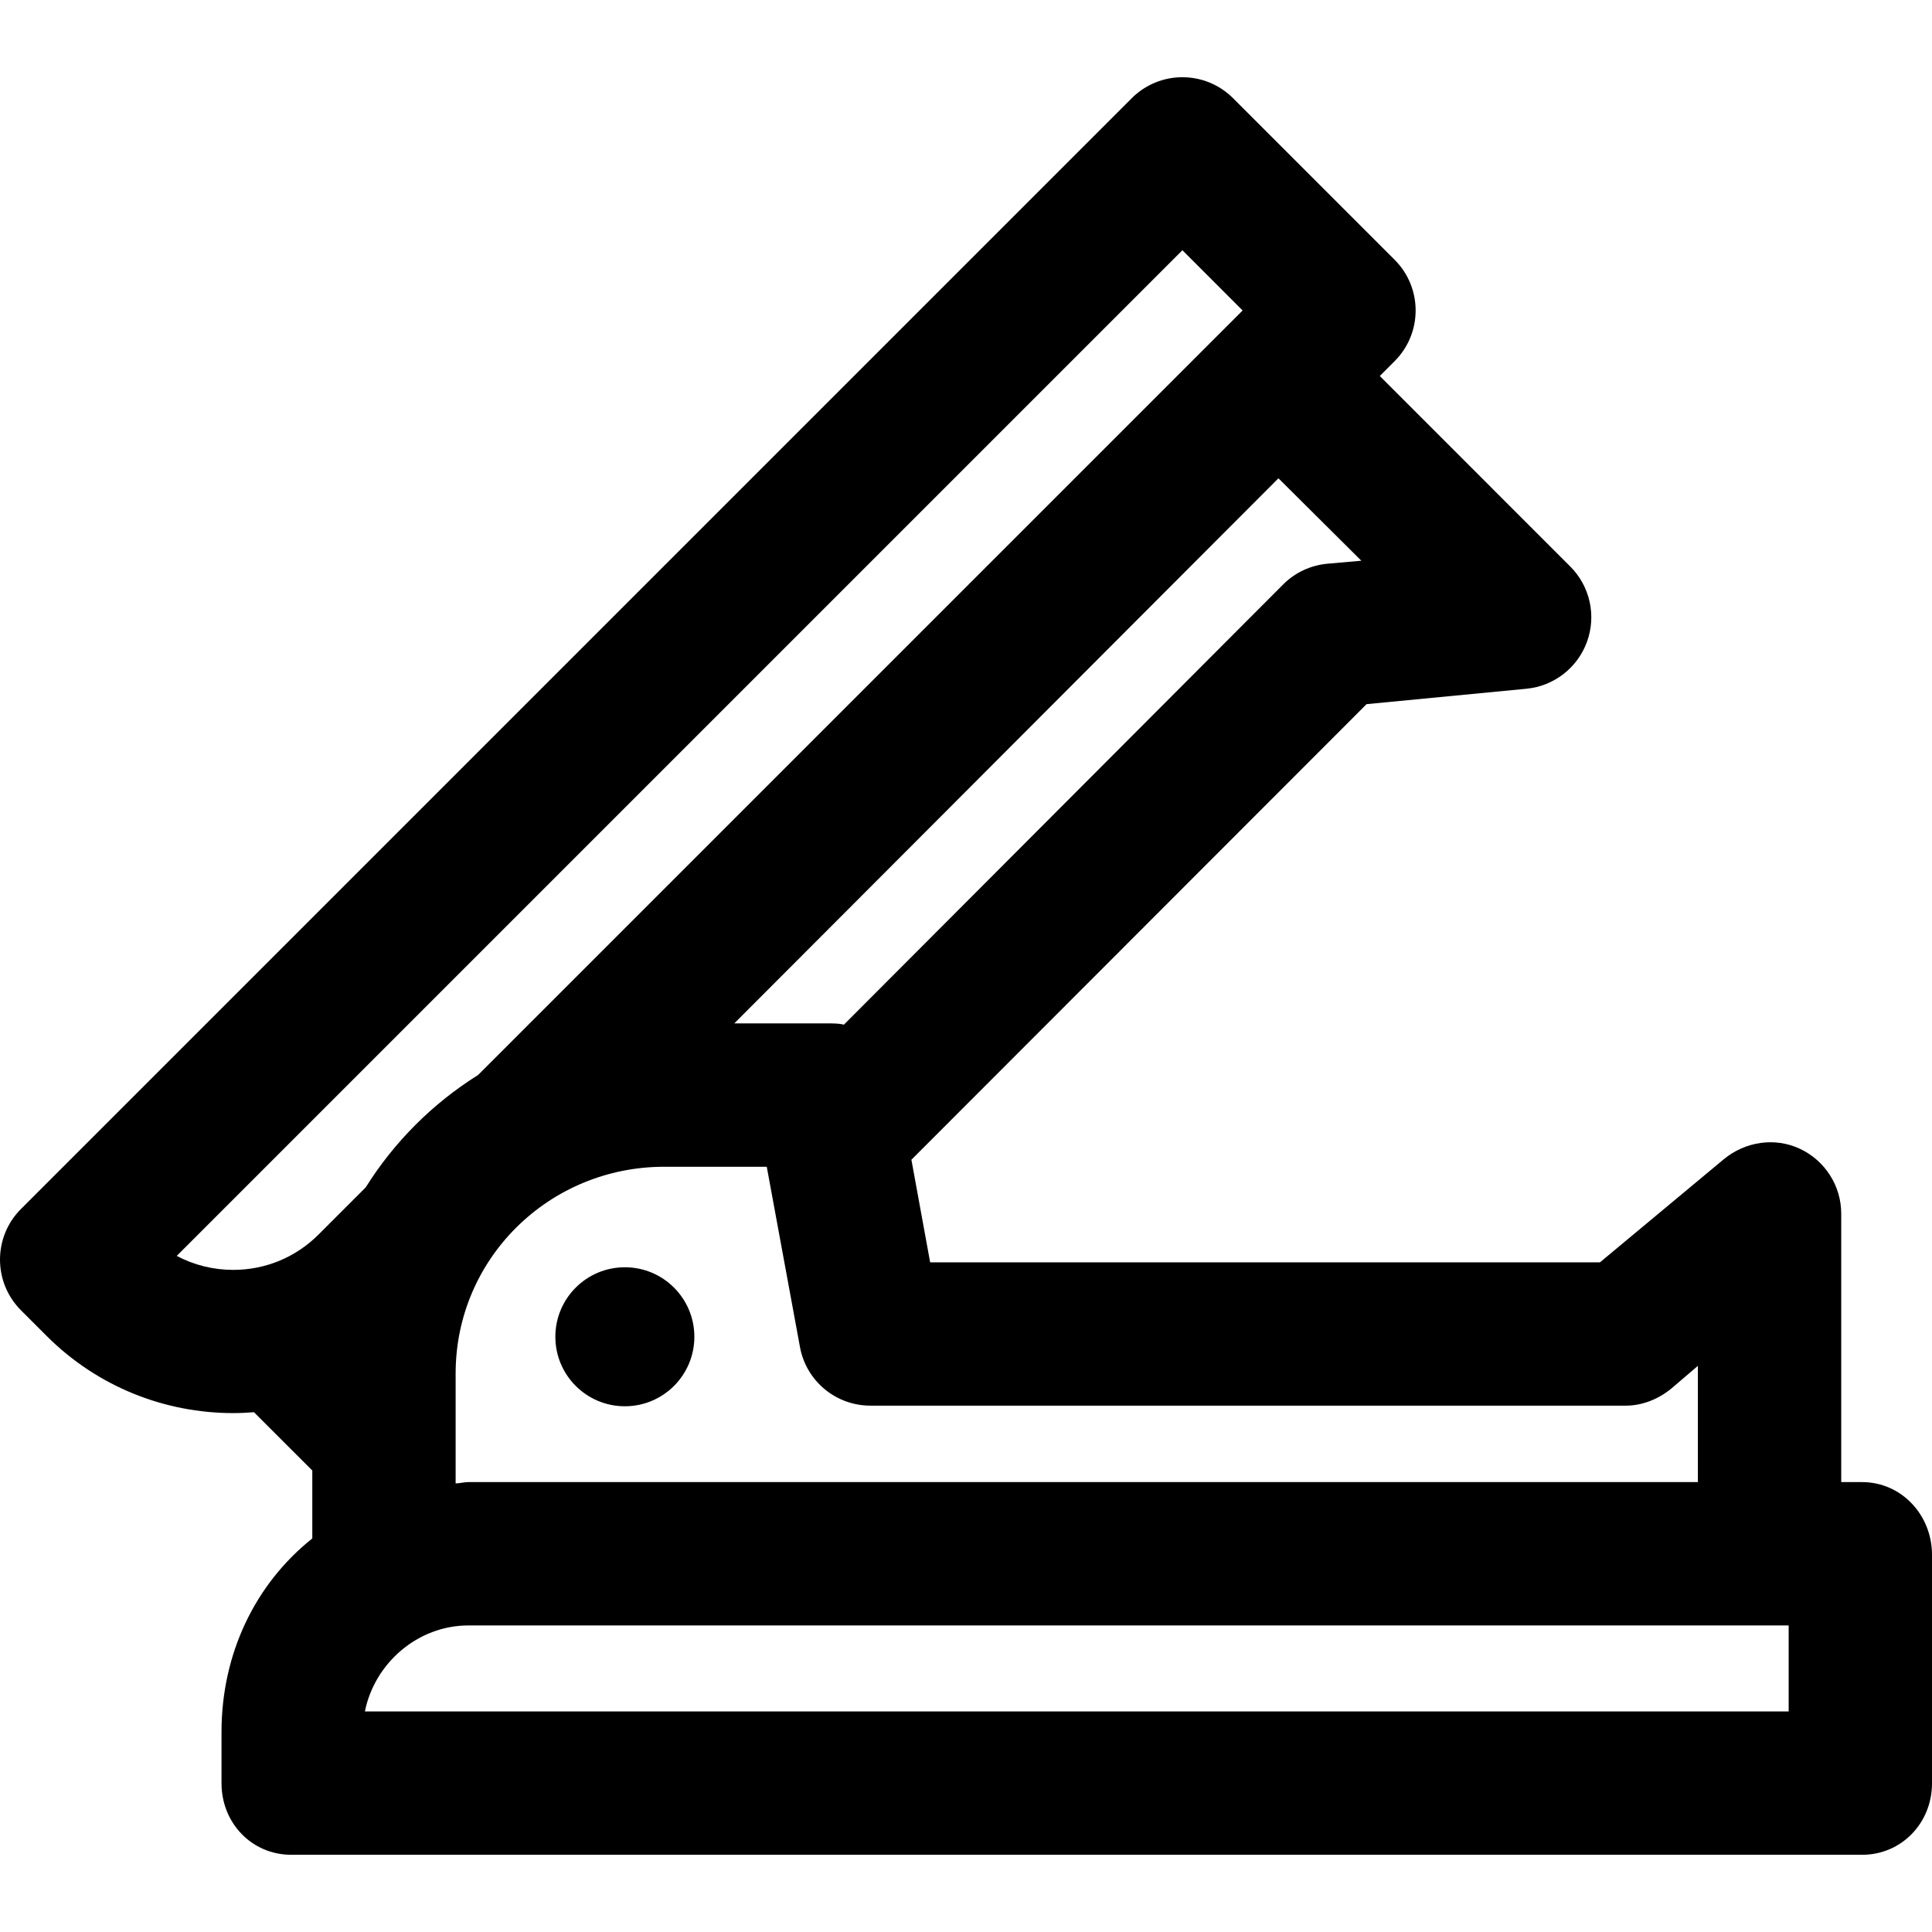 <?xml version="1.0" encoding="iso-8859-1"?>
<!-- Uploaded to: SVG Repo, www.svgrepo.com, Generator: SVG Repo Mixer Tools -->
<svg fill="#000000" height="800px" width="800px" version="1.1" id="Layer_1" xmlns="http://www.w3.org/2000/svg" xmlns:xlink="http://www.w3.org/1999/xlink" 
	 viewBox="0 0 511.999 511.999" xml:space="preserve">
<g>
	<g>
		<circle cx="165.593" cy="354.256" r="18.419"/>
	</g>
</g>
<g>
	<g>
		<path d="M493.466,392.771h-5.523v-71.137c0-7.357-4.268-14.05-10.922-17.182c-6.655-3.136-14.531-1.928-20.201,2.757
			l-32.811,27.318H246.498l-4.965-27.188l120.625-120.733l42.359-4.082c7.322-0.696,13.585-5.585,16.074-12.506
			c2.489-6.921,0.76-14.671-4.442-19.872l-50.492-50.498l3.937-3.94c7.417-7.416,7.417-19.445,0-26.861l-42.816-42.818
			c-7.416-7.416-19.442-7.417-26.86,0L5.563,320.383c-7.417,7.416-7.417,19.441,0,26.86l6.787,6.787
			c13.637,13.637,31.548,20.454,49.46,20.454c1.833,0,3.669-0.09,5.498-0.233l15.453,15.449v18.004
			c-15.194,12.102-24.058,30.598-24.058,51.299v13.584c0,10.489,7.993,18.949,18.483,18.949h416.28
			c10.489,0,18.535-8.459,18.535-18.949v-60.552C512.001,401.544,503.955,392.771,493.466,392.771z M430.84,372.512
			c4.415,0,8.715-1.754,12.12-4.566l6.997-5.978v30.803H124.156c-1.146,0-2.142,0.3-3.409,0.357v-29.129
			c0-30.492,24.798-54.797,55.291-54.797H203.2l8.803,47.791c1.659,9.013,9.517,15.518,18.679,15.518H430.84z M360.769,148.598
			l-9.009,0.794c-4.395,0.419-8.509,2.294-11.631,5.416L223.641,271.547c-1.486-0.374-3.034-0.332-4.625-0.332h-24.43
			l144.212-144.464L360.769,148.598z M61.811,336.532c-5.307,0-10.414-1.285-14.971-3.706L313.348,66.318l15.957,15.958
			L126.697,284.884c-12.039,7.535-22.239,17.736-29.775,29.775l-12.511,12.511C78.374,333.206,70.348,336.532,61.811,336.532z
			 M474.015,453.548H96.704c2.527-12.662,13.876-22.791,27.452-22.791h349.859V453.548z"/>
	</g>
</g>
</svg>